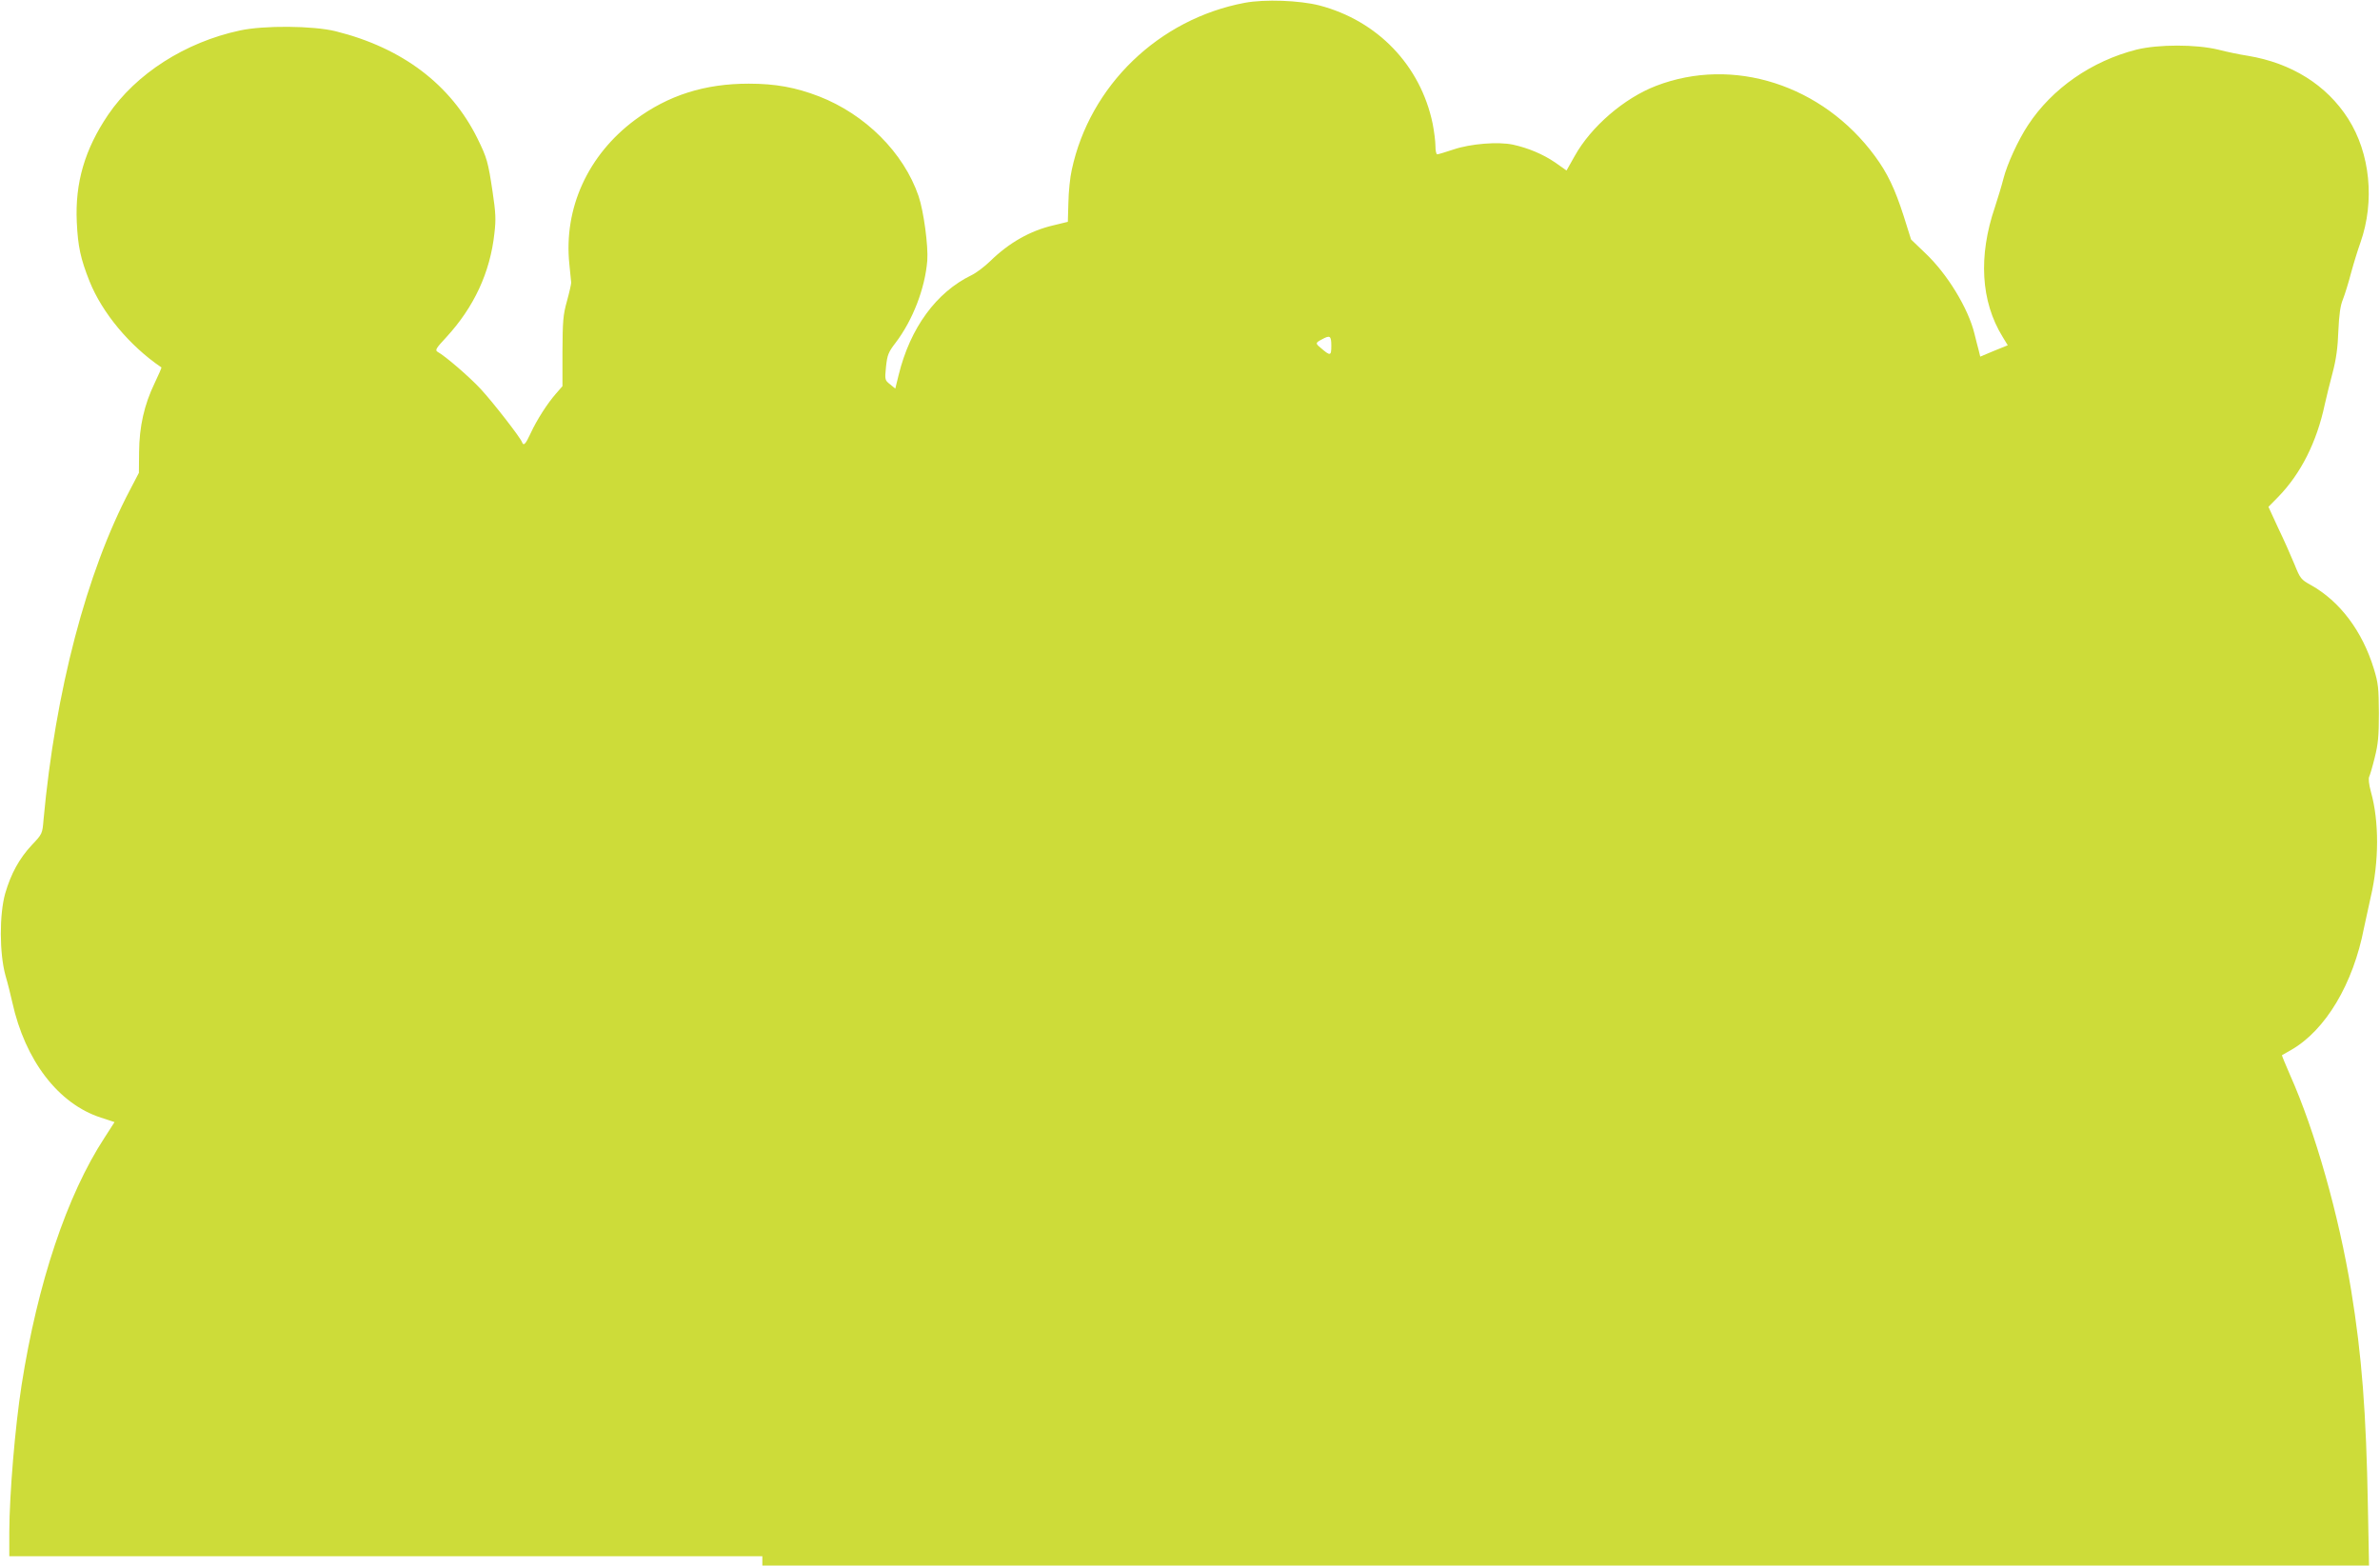 <?xml version="1.0" standalone="no"?>
<!DOCTYPE svg PUBLIC "-//W3C//DTD SVG 20010904//EN"
 "http://www.w3.org/TR/2001/REC-SVG-20010904/DTD/svg10.dtd">
<svg version="1.0" xmlns="http://www.w3.org/2000/svg"
 width="1280pt" height="842pt" viewBox="0 0 1280 842"
 preserveAspectRatio="xMidYMid meet">
<g transform="translate(0,842) scale(0.1,-0.1)"
fill="#cddc39" stroke="none">
<path d="M6695 8405 c-463 -87 -834 -445 -931 -899 -9 -39 -17 -118 -18 -175
l-3 -104 -78 -19 c-125 -29 -239 -94 -340 -193 -30 -29 -75 -63 -100 -75 -190
-92 -330 -284 -392 -537 l-18 -73 -28 23 c-28 22 -29 24 -22 94 7 64 12 78 52
130 92 121 158 292 170 441 6 78 -19 266 -47 348 -80 233 -286 439 -536 536
-125 48 -233 68 -377 68 -237 0 -433 -62 -612 -195 -253 -188 -384 -475 -353
-775 5 -47 9 -92 10 -100 0 -8 -10 -53 -23 -100 -21 -75 -23 -108 -24 -271 l0
-186 -34 -39 c-46 -52 -104 -142 -137 -214 -28 -60 -38 -71 -47 -47 -10 26
-157 215 -221 284 -61 66 -191 178 -233 201 -14 9 -8 19 47 78 149 162 236
348 259 559 9 75 7 111 -10 225 -24 160 -30 181 -81 285 -144 291 -405 488
-763 577 -122 30 -387 32 -515 4 -294 -63 -559 -233 -709 -454 -125 -185 -178
-365 -168 -577 6 -130 20 -196 69 -319 68 -169 215 -346 386 -462 2 -1 -15
-40 -37 -86 -55 -114 -82 -232 -83 -370 l-1 -111 -48 -92 c-234 -444 -401
-1081 -465 -1775 -6 -74 -7 -76 -63 -135 -68 -73 -112 -154 -143 -260 -32
-113 -31 -323 1 -440 13 -44 29 -109 37 -145 69 -314 248 -547 477 -621 l73
-24 -54 -84 c-202 -309 -360 -782 -446 -1331 -35 -224 -65 -585 -66 -787 l0
-133 2025 0 2025 0 0 -25 0 -25 4320 0 4321 0 -6 313 c-9 512 -33 818 -90
1167 -67 407 -193 854 -329 1159 -25 58 -45 105 -43 106 1 1 23 13 49 28 185
106 334 355 392 657 10 47 26 121 36 165 45 190 46 408 1 567 -11 40 -14 72
-9 81 4 8 18 55 30 104 18 71 22 116 22 238 -1 134 -3 160 -27 238 -62 203
-183 363 -338 450 -54 30 -58 35 -89 112 -18 44 -57 132 -87 194 l-53 115 54
55 c121 125 206 294 249 496 9 39 27 115 42 170 19 71 28 136 31 225 4 90 11
138 25 171 10 26 30 89 43 140 14 52 37 126 51 165 78 222 52 480 -66 665
-116 182 -305 300 -540 339 -41 6 -112 21 -159 33 -120 29 -322 29 -440 0
-240 -61 -453 -208 -583 -406 -53 -80 -112 -209 -132 -287 -9 -36 -30 -105
-46 -154 -90 -263 -76 -507 41 -697 l28 -46 -74 -30 -74 -31 -9 37 c-6 20 -15
59 -22 86 -33 136 -146 322 -265 434 l-76 73 -40 127 c-47 146 -87 230 -154
321 -282 384 -763 538 -1178 378 -171 -66 -349 -219 -437 -377 l-44 -78 -61
43 c-66 45 -145 78 -227 96 -80 17 -229 5 -320 -26 -42 -14 -82 -26 -87 -26
-6 0 -10 20 -10 45 0 25 -7 79 -15 120 -65 313 -296 554 -610 636 -107 27
-292 34 -400 14z m465 -1845 c0 -55 -5 -56 -57 -11 -29 24 -29 27 5 45 45 25
52 21 52 -34z"/>
</g>
</svg>

